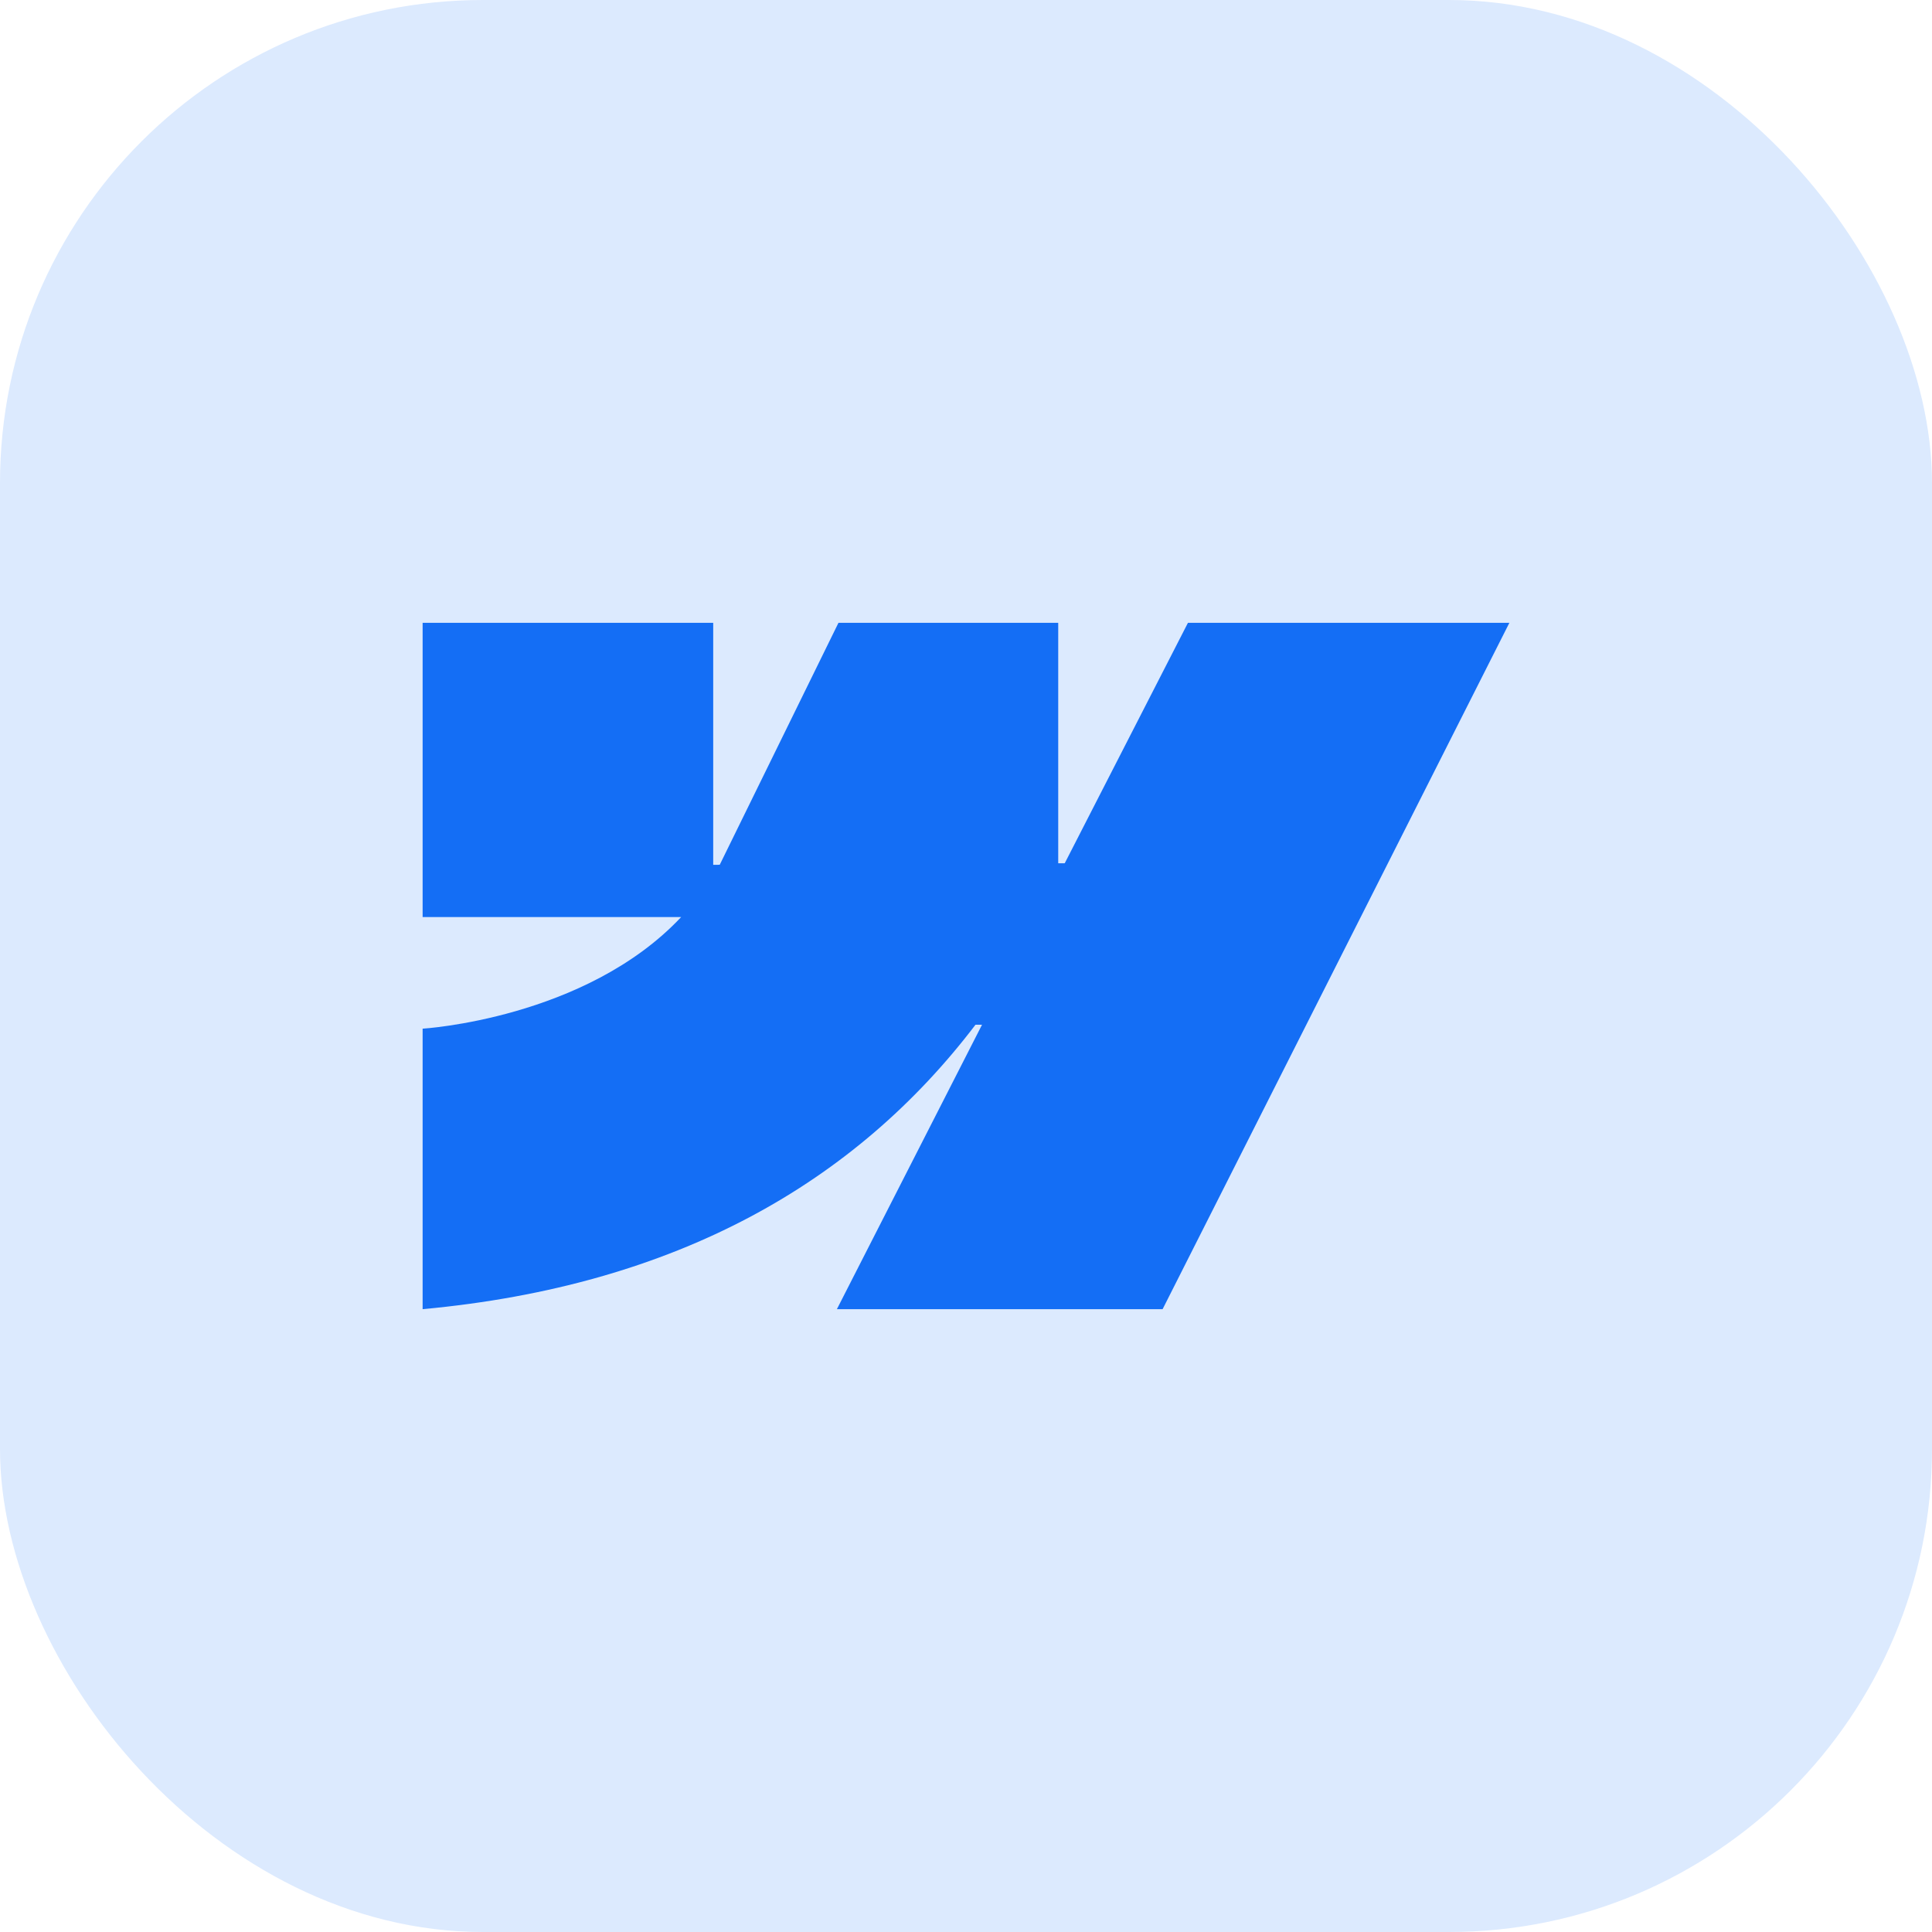 <svg width="64" height="64" viewBox="0 0 64 64" fill="none" xmlns="http://www.w3.org/2000/svg">
<rect width="64" height="64" rx="16" fill="#DCEAFE"/>
<path fill-rule="evenodd" clip-rule="evenodd" d="M50 20.632L38.513 43.368H27.723L32.531 33.945H32.315C28.349 39.158 22.431 42.59 14 43.368V34.076C14 34.076 19.394 33.753 22.565 30.378H14V20.632H23.626V28.648L23.842 28.647L27.775 20.632H35.055V28.597L35.271 28.596L39.352 20.632H50Z" fill="#146EF5"/>
</svg>
